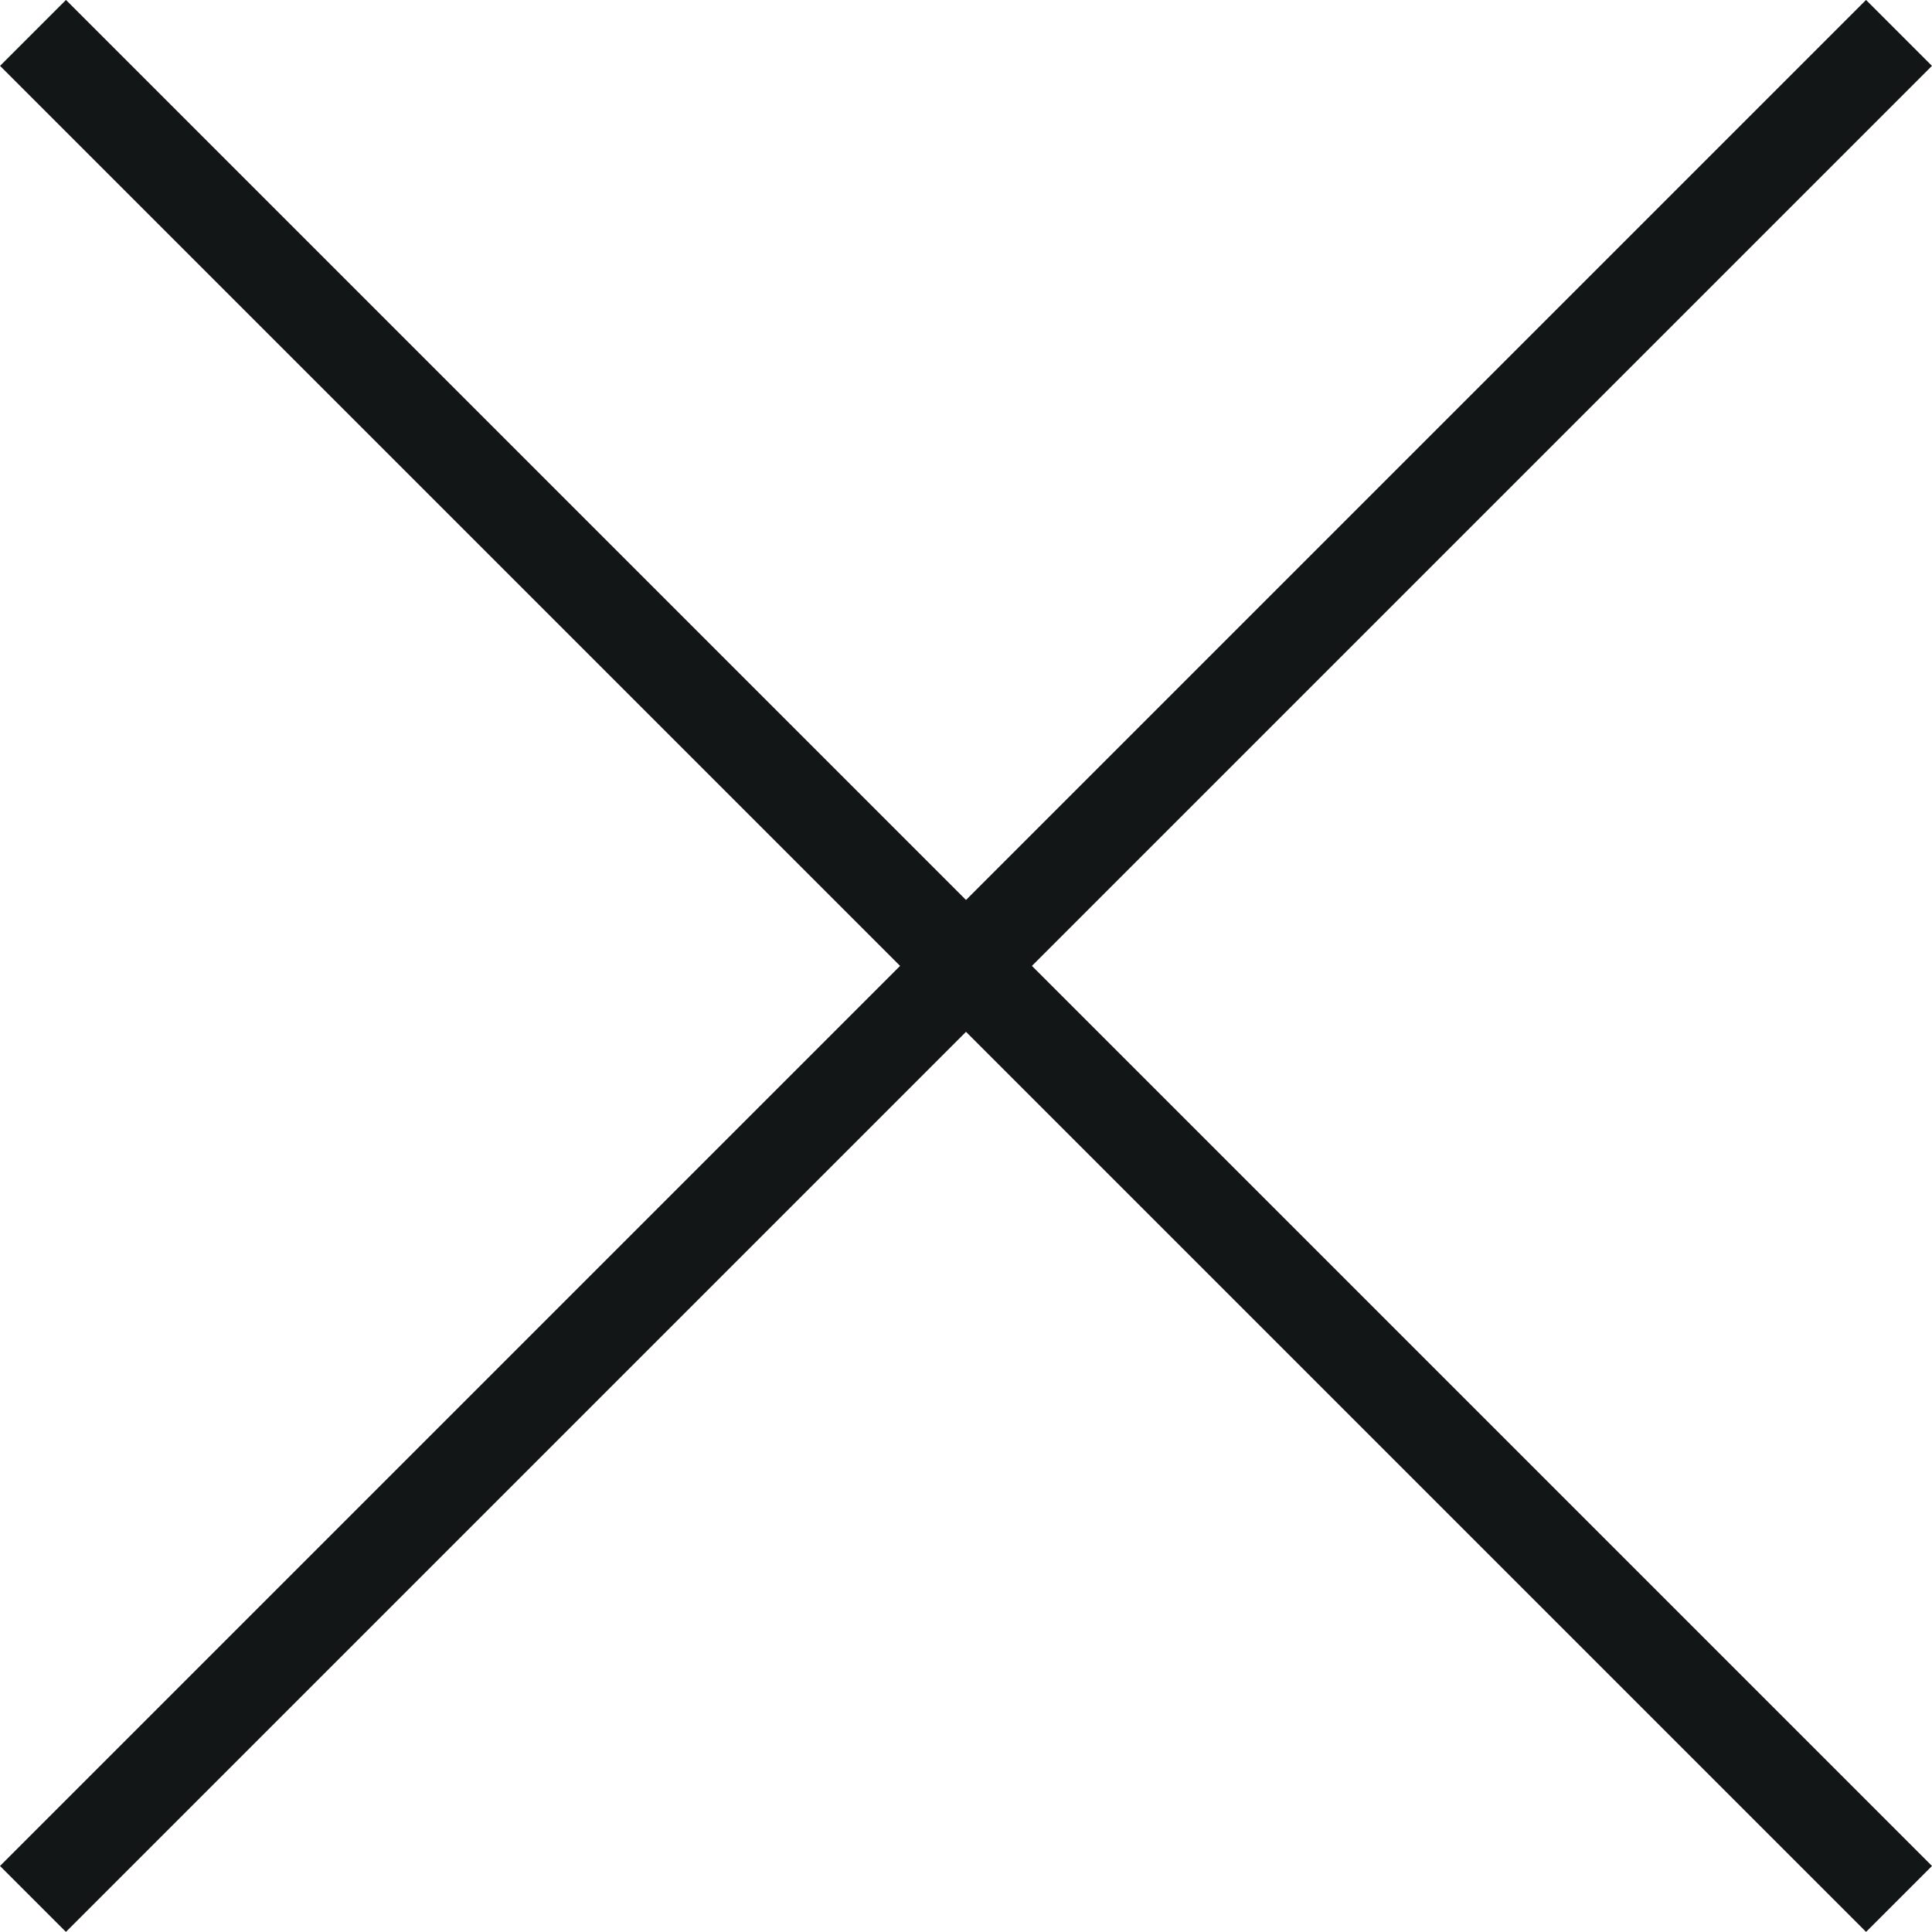 <svg xmlns="http://www.w3.org/2000/svg" width="20.723" height="20.723" viewBox="0 0 20.723 20.723">
  <g id="Icon_feather-menu" data-name="Icon feather-menu" transform="translate(-4.239 -10.408)">
    <path id="Path_6" data-name="Path 6" d="M4.5,18H32.806" transform="translate(14.139 -5.149) rotate(45)" fill="none" stroke="#121617" stroke-linejoin="round" stroke-width="1"/>
    <path id="Path_11736" data-name="Path 11736" d="M0,0H28.306" transform="translate(24.608 10.761) rotate(135)" fill="none" stroke="#121617" stroke-linejoin="round" stroke-width="1"/>
  </g>
</svg>
